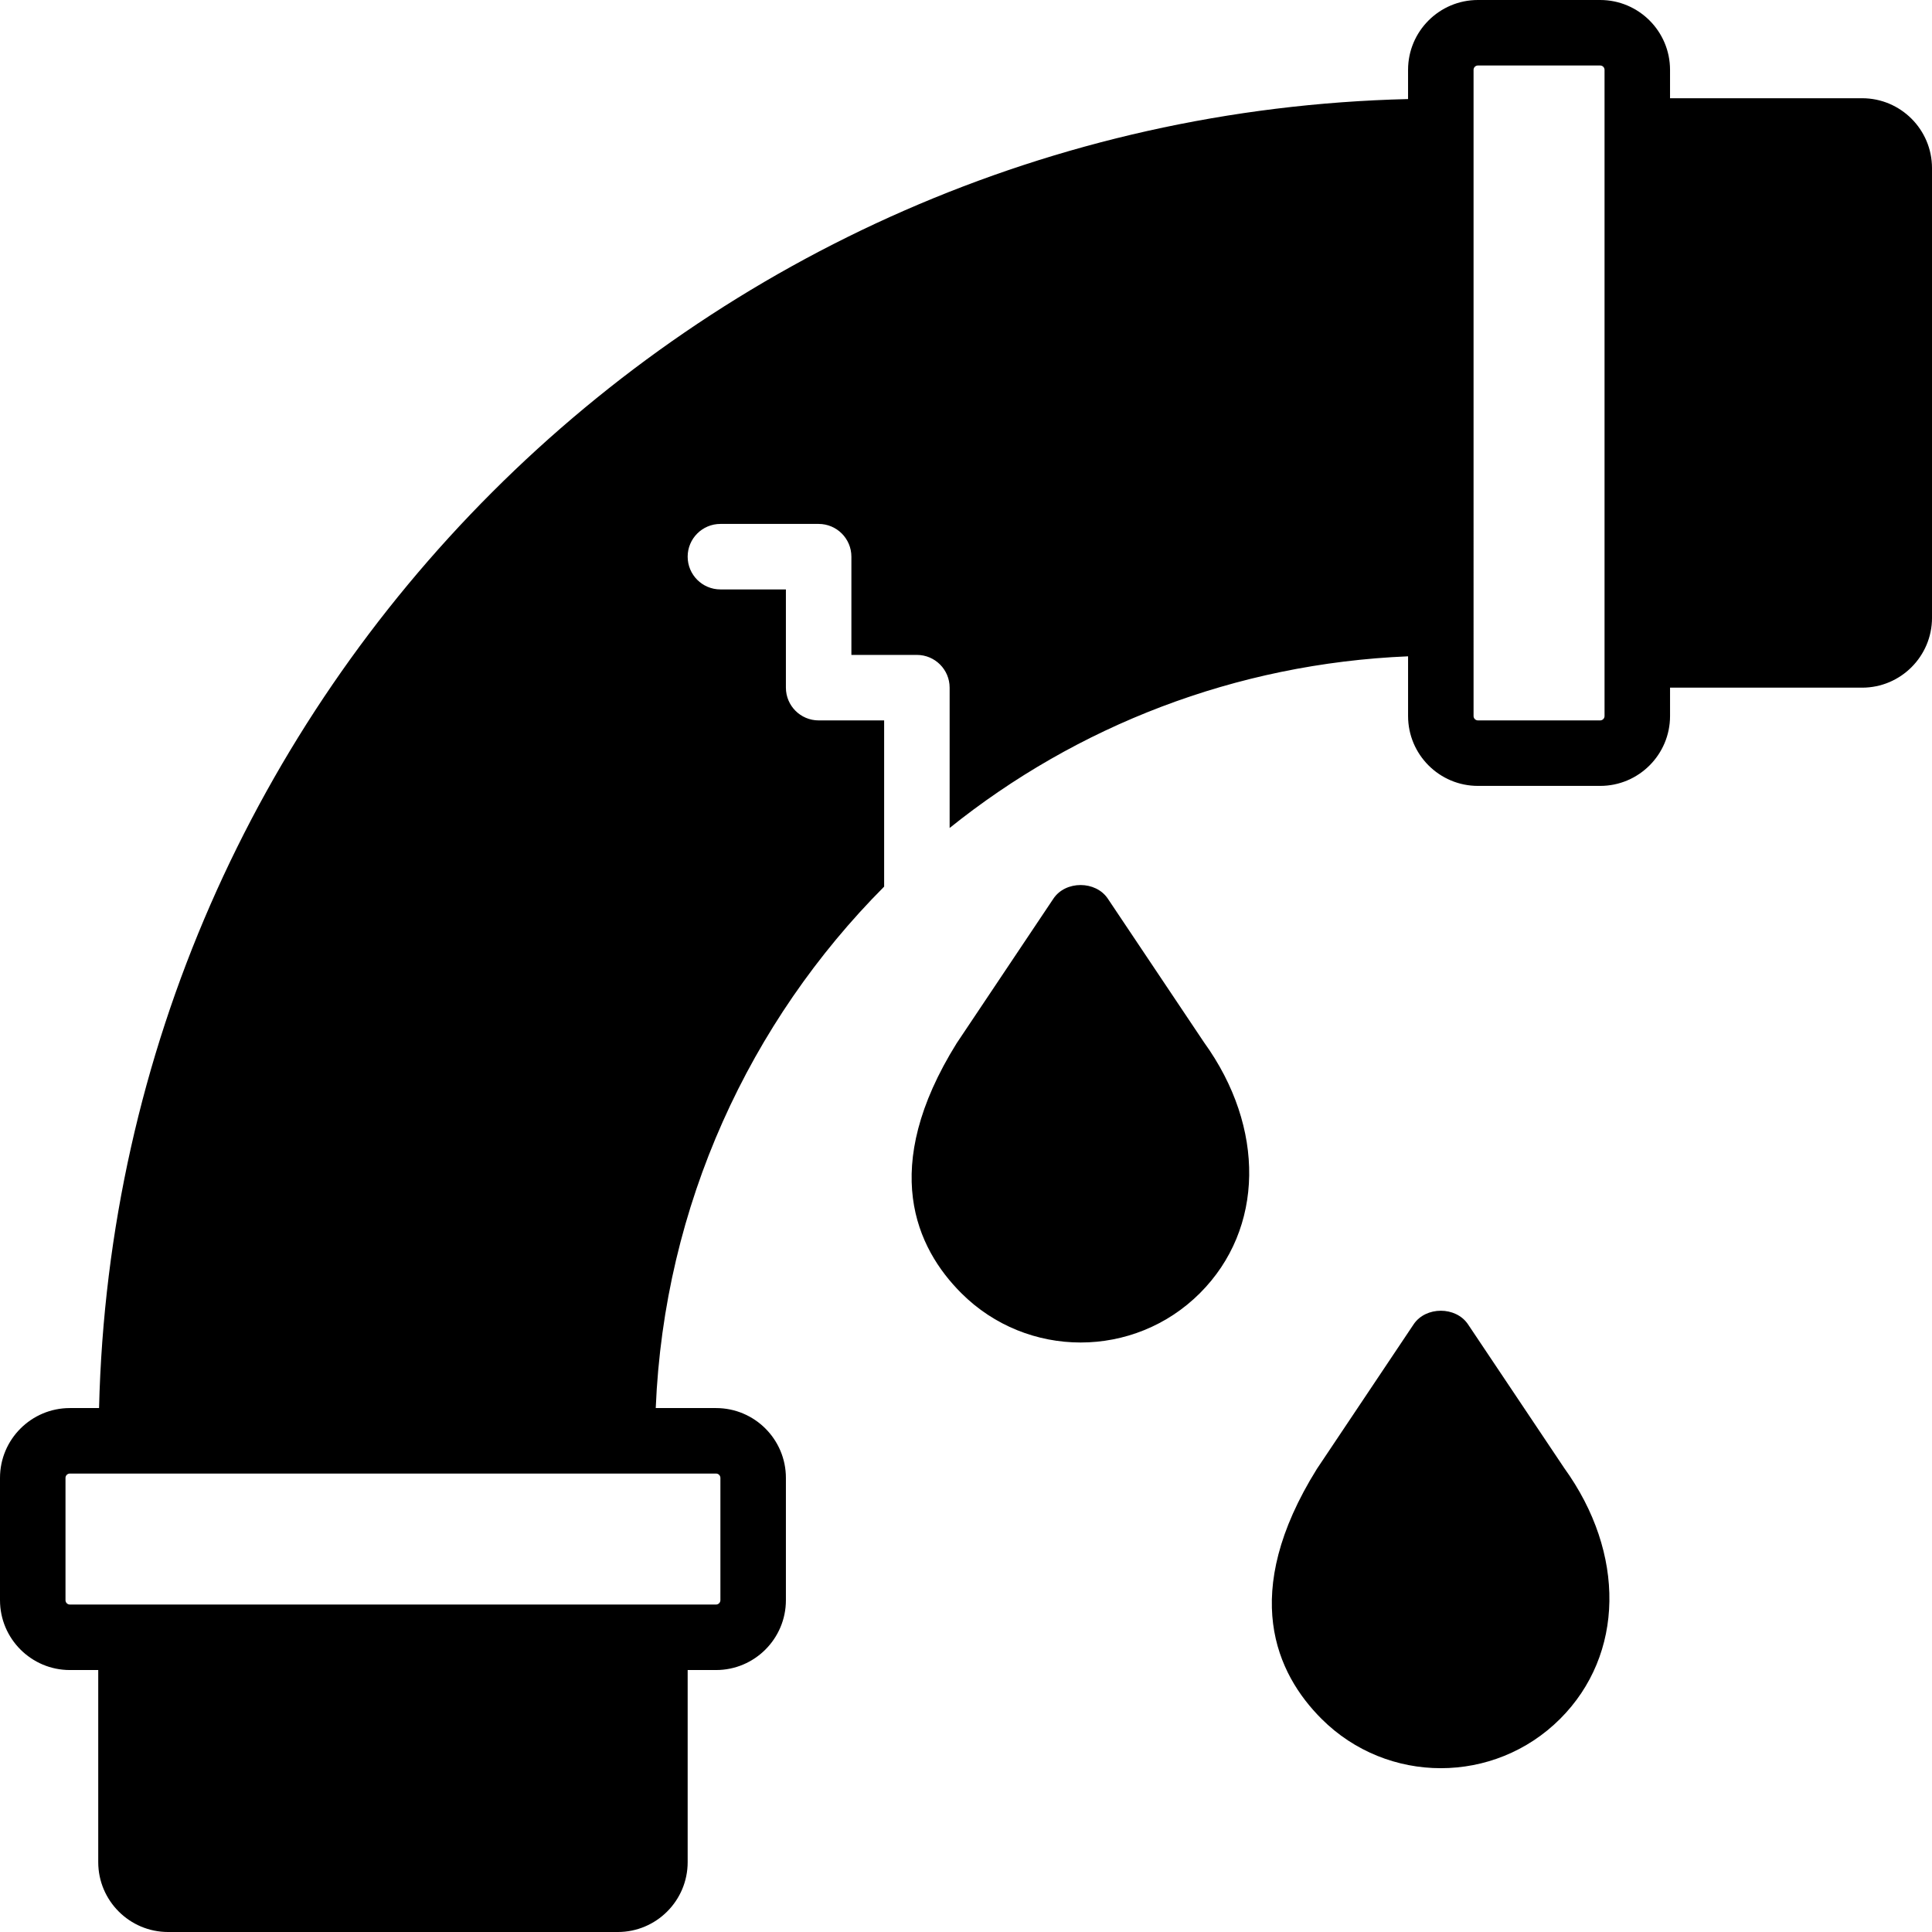 <?xml version="1.0" encoding="iso-8859-1"?>
<!-- Uploaded to: SVG Repo, www.svgrepo.com, Generator: SVG Repo Mixer Tools -->
<svg fill="#000000" height="800px" width="800px" version="1.1" id="Layer_1" xmlns="http://www.w3.org/2000/svg" xmlns:xlink="http://www.w3.org/1999/xlink" 
	 viewBox="0 0 512 512" xml:space="preserve">
<g>
	<g>
		<g>
			<path d="M493.49,26.034h-50.914V18.51c0-10.214-8.305-18.51-18.51-18.51h-32.404c-10.205,0-18.51,8.296-18.51,18.51v7.741
				C183.869,30.824,30.824,183.86,26.251,373.152H18.51c-10.205,0-18.51,8.296-18.51,18.51v32.404c0,10.205,8.305,18.51,18.51,18.51
				h7.524v50.914c0,10.205,8.305,18.51,18.51,18.51h119.183c10.205,0,18.51-8.305,18.51-18.51v-50.914h7.524
				c10.205,0,18.51-8.305,18.51-18.51v-32.404c0-10.214-8.305-18.51-18.51-18.51h-15.985
				c2.222-53.803,24.914-102.409,60.529-138.188v-44.049h-17.356c-4.79,0-8.678-3.888-8.678-8.678v-26.034h-17.356
				c-4.79,0-8.678-3.888-8.678-8.678s3.888-8.678,8.678-8.678h26.034c4.79,0,8.678,3.888,8.678,8.678v26.034h17.356
				c4.79,0,8.678,3.888,8.678,8.678v37.185c33.566-26.954,75.654-43.581,121.492-45.49v15.829c0,10.205,8.305,18.51,18.51,18.51
				h32.404c10.205,0,18.51-8.305,18.51-18.51v-7.524h50.914c10.205,0,18.51-8.305,18.51-18.51V44.544
				C512,34.33,503.695,26.034,493.49,26.034z M189.761,390.508c0.633,0,1.154,0.512,1.154,1.154v32.404
				c0,0.634-0.521,1.154-1.154,1.154h-7.524H26.034H18.51c-0.633,0-1.154-0.521-1.154-1.154v-32.404
				c0-0.642,0.521-1.154,1.154-1.154h7.524h147.525H189.761z M425.22,26.034v156.203v7.524c0,0.633-0.521,1.154-1.154,1.154h-32.404
				c-0.633,0-1.154-0.521-1.154-1.154v-16.202V26.034V18.51c0-0.642,0.521-1.154,1.154-1.154h32.404
				c0.633,0,1.154,0.512,1.154,1.154V26.034z"/>
			<path d="M293.585,238.155c-3.228-4.816-11.212-4.816-14.423,0l-25.635,38.313c-20.619,33.098-10.717,54.289,1.232,66.23
				c8.713,8.713,20.168,13.078,31.614,13.078c11.455,0,22.901-4.365,31.623-13.078c17.044-17.044,17.399-43.858,1.076-66.473
				L293.585,238.155z"/>
			<path d="M389.043,350.968c-3.22-4.816-11.212-4.808-14.423,0l-25.635,38.313c-20.619,33.098-10.717,54.289,1.232,66.23
				c8.713,8.713,20.168,13.078,31.614,13.078c11.455,0,22.901-4.365,31.622-13.078c17.044-17.044,17.399-43.858,1.076-66.473
				L389.043,350.968z"/>
		</g>
	</g>
</g>
</svg>